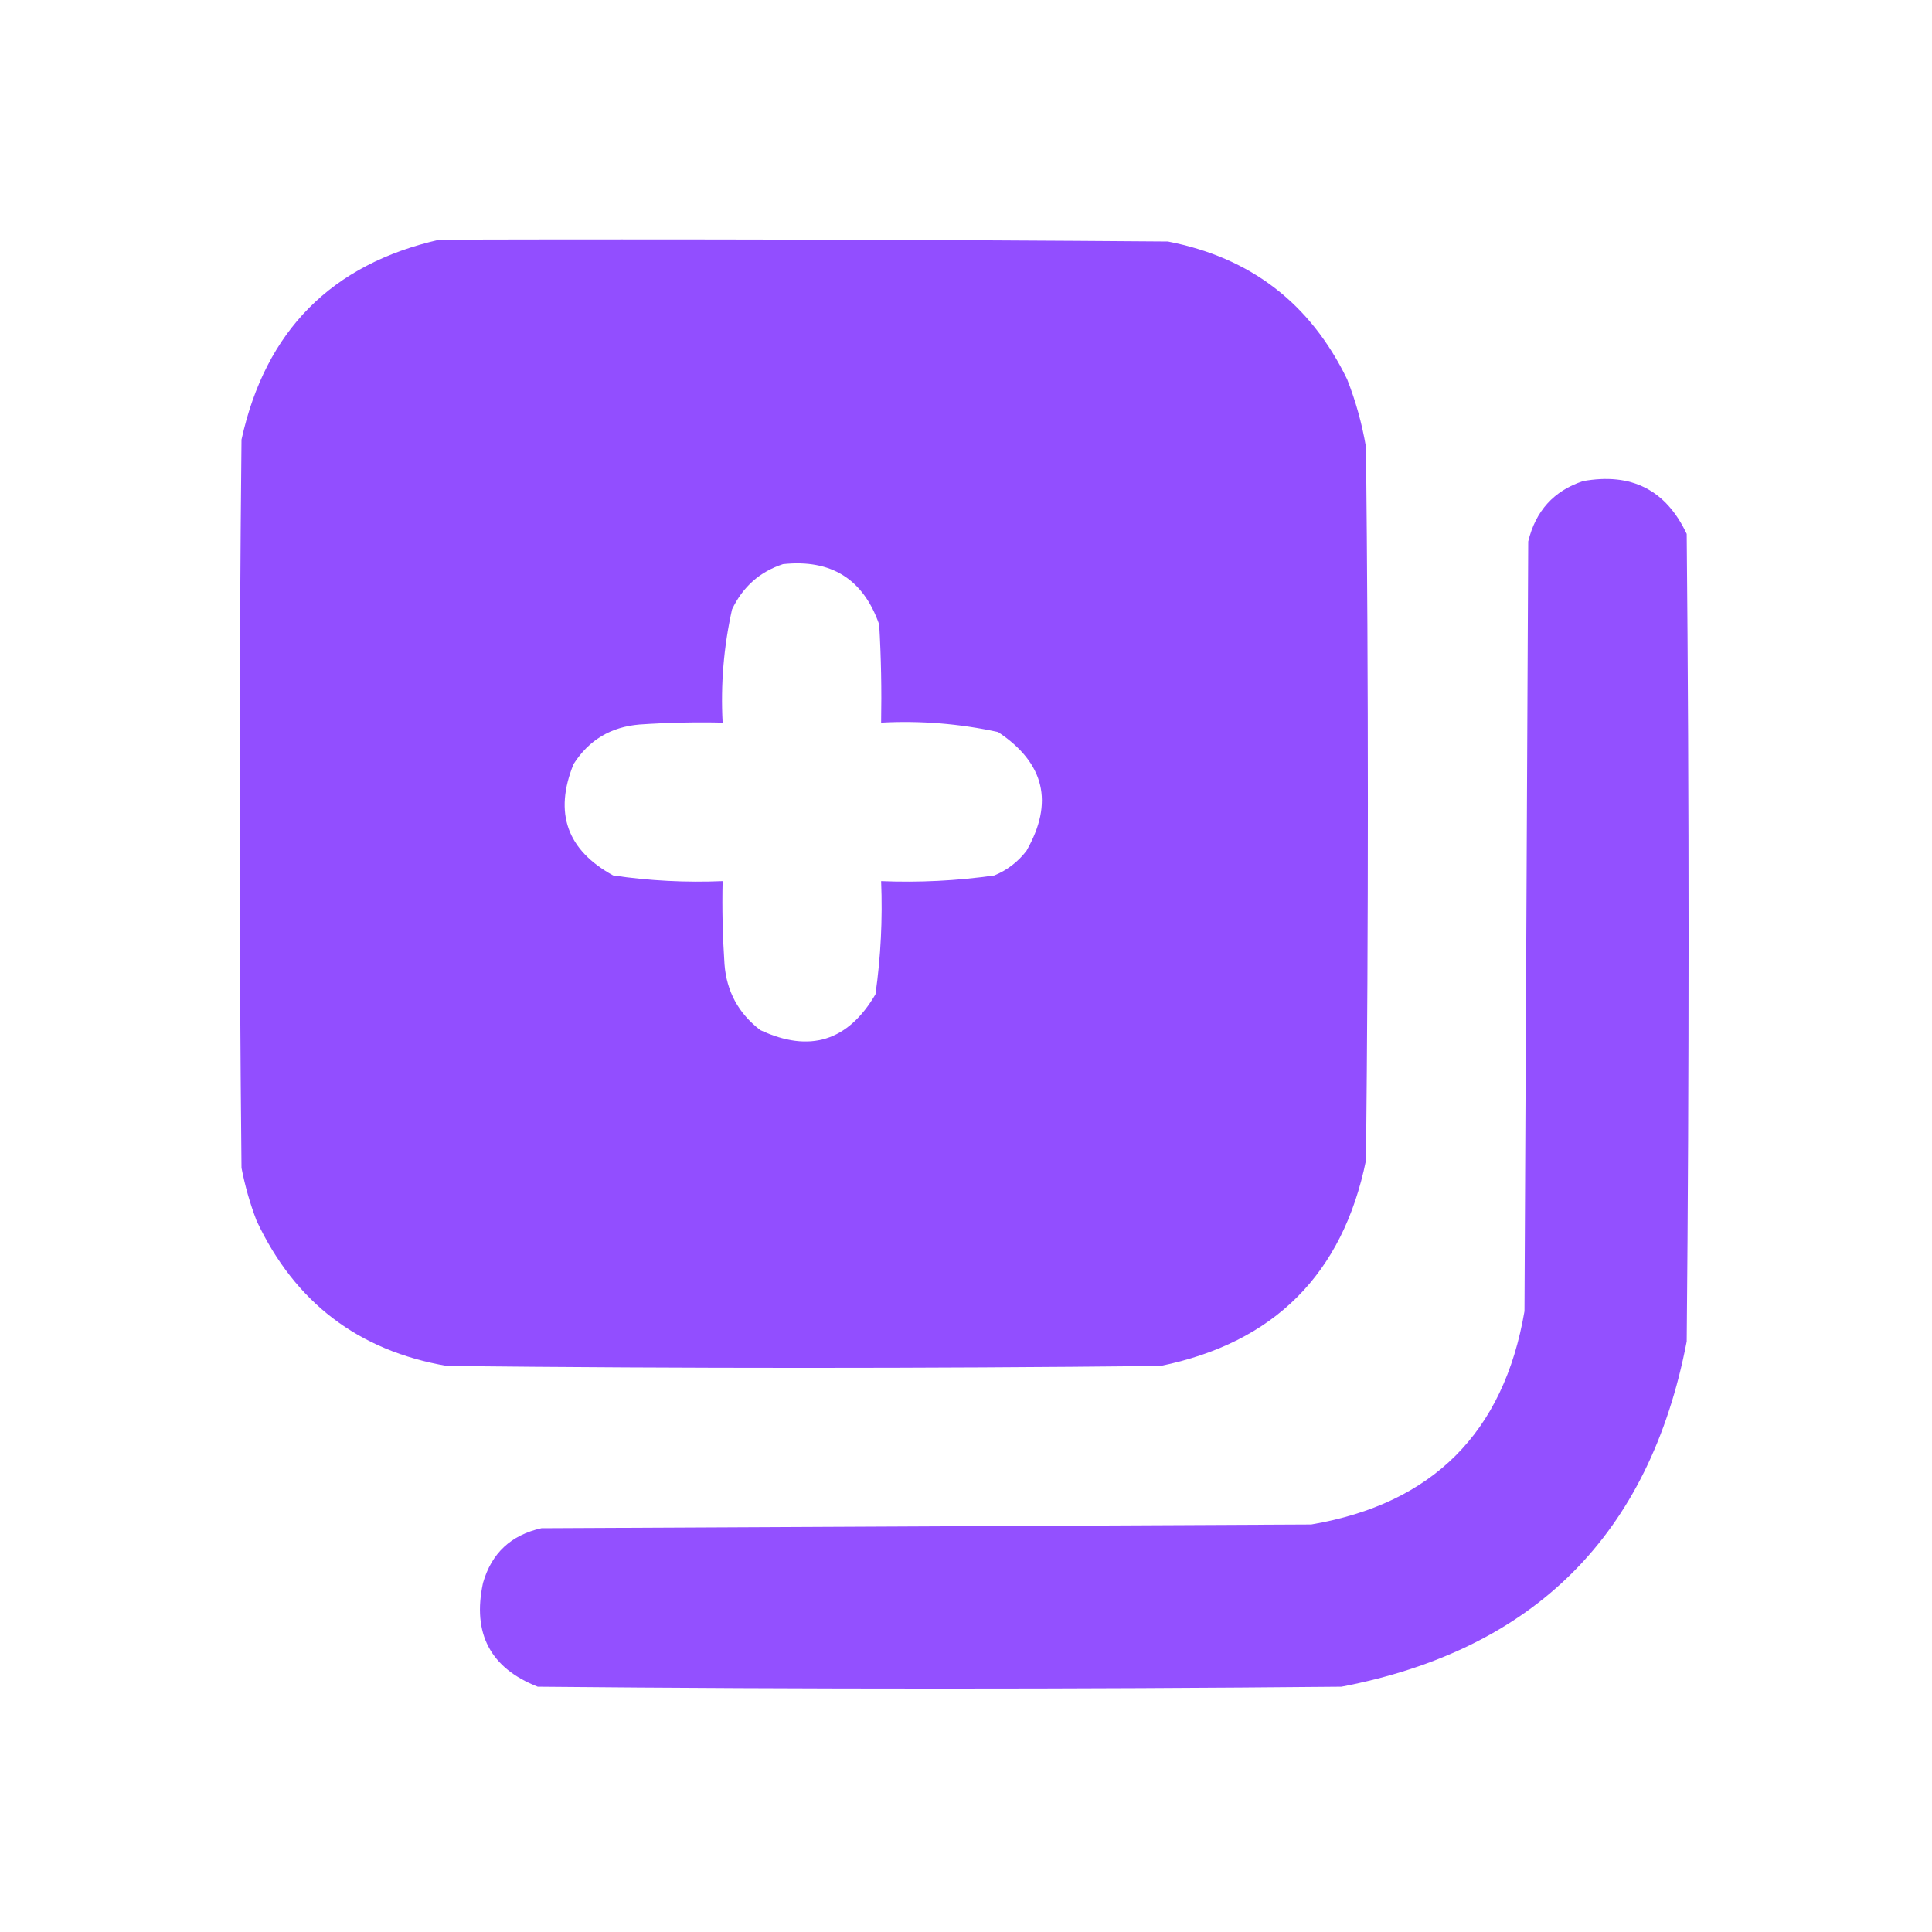 <svg width="30" height="30" viewBox="0 0 30 30" fill="none" xmlns="http://www.w3.org/2000/svg">
<path opacity="0.993" fill-rule="evenodd" clip-rule="evenodd" d="M6.826 3.721C10.596 3.711 14.365 3.721 18.135 3.75C19.419 3.999 20.346 4.711 20.918 5.889C21.052 6.23 21.15 6.581 21.211 6.943C21.25 10.635 21.25 14.326 21.211 18.018C20.85 19.785 19.785 20.85 18.018 21.211C14.326 21.25 10.635 21.25 6.943 21.211C5.565 20.976 4.579 20.224 3.984 18.955C3.882 18.688 3.804 18.415 3.75 18.135C3.711 14.365 3.711 10.596 3.75 6.826C4.122 5.136 5.147 4.101 6.826 3.721ZM12.158 8.76C12.907 8.68 13.405 8.992 13.652 9.697C13.682 10.205 13.691 10.713 13.682 11.221C14.295 11.188 14.901 11.237 15.498 11.367C16.221 11.848 16.368 12.463 15.938 13.213C15.805 13.385 15.639 13.512 15.44 13.594C14.858 13.677 14.272 13.706 13.682 13.682C13.706 14.272 13.677 14.858 13.594 15.44C13.168 16.167 12.573 16.353 11.807 15.996C11.467 15.736 11.282 15.394 11.25 14.971C11.221 14.541 11.211 14.112 11.221 13.682C10.65 13.706 10.083 13.677 9.521 13.594C8.805 13.201 8.599 12.625 8.906 11.865C9.143 11.492 9.485 11.287 9.932 11.25C10.361 11.221 10.791 11.211 11.221 11.221C11.189 10.627 11.238 10.041 11.367 9.463C11.534 9.112 11.798 8.878 12.158 8.76Z" fill="#924EFF"/>
<path opacity="0.985" fill-rule="evenodd" clip-rule="evenodd" d="M24.58 7.471C25.333 7.335 25.87 7.608 26.191 8.291C26.23 12.471 26.23 16.65 26.191 20.83C25.615 23.828 23.828 25.615 20.83 26.191C16.67 26.23 12.51 26.23 8.35 26.191C7.615 25.903 7.331 25.366 7.5 24.58C7.632 24.118 7.935 23.835 8.408 23.73C12.393 23.711 16.377 23.691 20.361 23.672C22.246 23.35 23.35 22.246 23.672 20.361C23.691 16.377 23.711 12.393 23.73 8.408C23.845 7.933 24.128 7.621 24.58 7.471Z" fill="#924EFF"/>
</svg>
